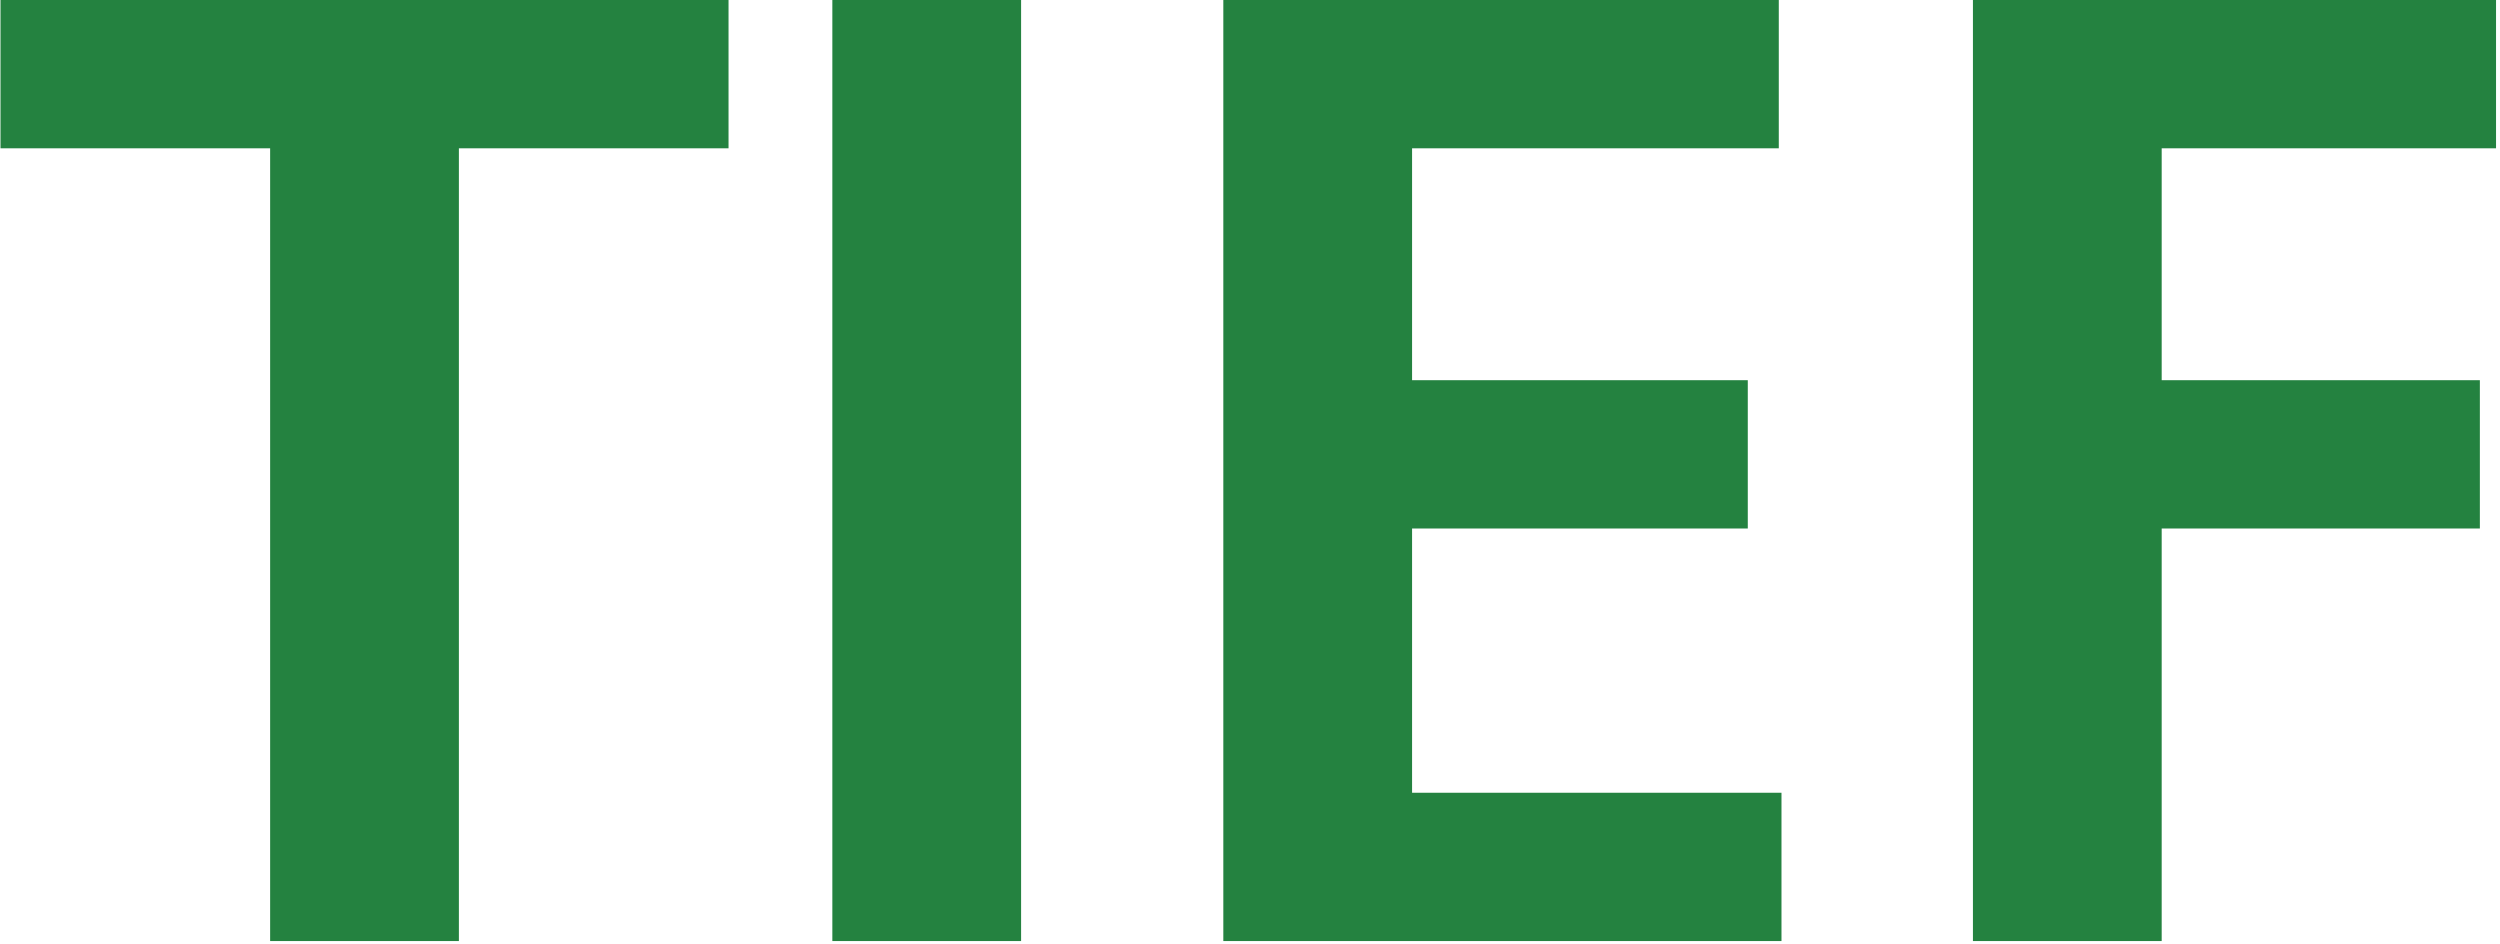 <?xml version="1.0" encoding="UTF-8" standalone="no"?>
<!DOCTYPE svg PUBLIC "-//W3C//DTD SVG 1.1//EN" "http://www.w3.org/Graphics/SVG/1.1/DTD/svg11.dtd">
<svg xmlns="http://www.w3.org/2000/svg" xmlns:xlink="http://www.w3.org/1999/xlink" xmlns:serif="http://www.serif.com/" width="1600" height="604" viewBox="0 0 519 196" version="1.1" xml:space="preserve" style="fill-rule:evenodd;clip-rule:evenodd;stroke-linejoin:round;stroke-miterlimit:2;">
    <g transform="matrix(1,0,0,1,-93.04,-14.56)">
        <g transform="matrix(1,0,0,1,90.8,210)">
            <path d="M58.24,0L97.44,0L97.44,-164.64L153.44,-164.64L153.44,-195.44L2.24,-195.44L2.24,-164.64L58.24,-164.64L58.24,0Z" style="fill:rgb(36,130,64);fill-rule:nonzero;"/>
            <rect x="175" y="-195.44" width="39.2" height="195.44" style="fill:rgb(36,130,64);fill-rule:nonzero;"/>
            <path d="M256.2,0L372.12,0L372.12,-30.8L295.4,-30.8L295.4,-85.68L365.12,-85.68L365.12,-116.48L295.4,-116.48L295.4,-164.64L371.56,-164.64L371.56,-195.44L256.2,-195.44L256.2,0Z" style="fill:rgb(36,130,64);fill-rule:nonzero;"/>
            <path d="M411.88,0L451.08,0L451.08,-85.68L517.16,-85.68L517.16,-116.48L451.08,-116.48L451.08,-164.64L520.52,-164.64L520.52,-195.44L411.88,-195.44L411.88,0Z" style="fill:rgb(36,130,64);fill-rule:nonzero;"/>
        </g>
    </g>
</svg>
